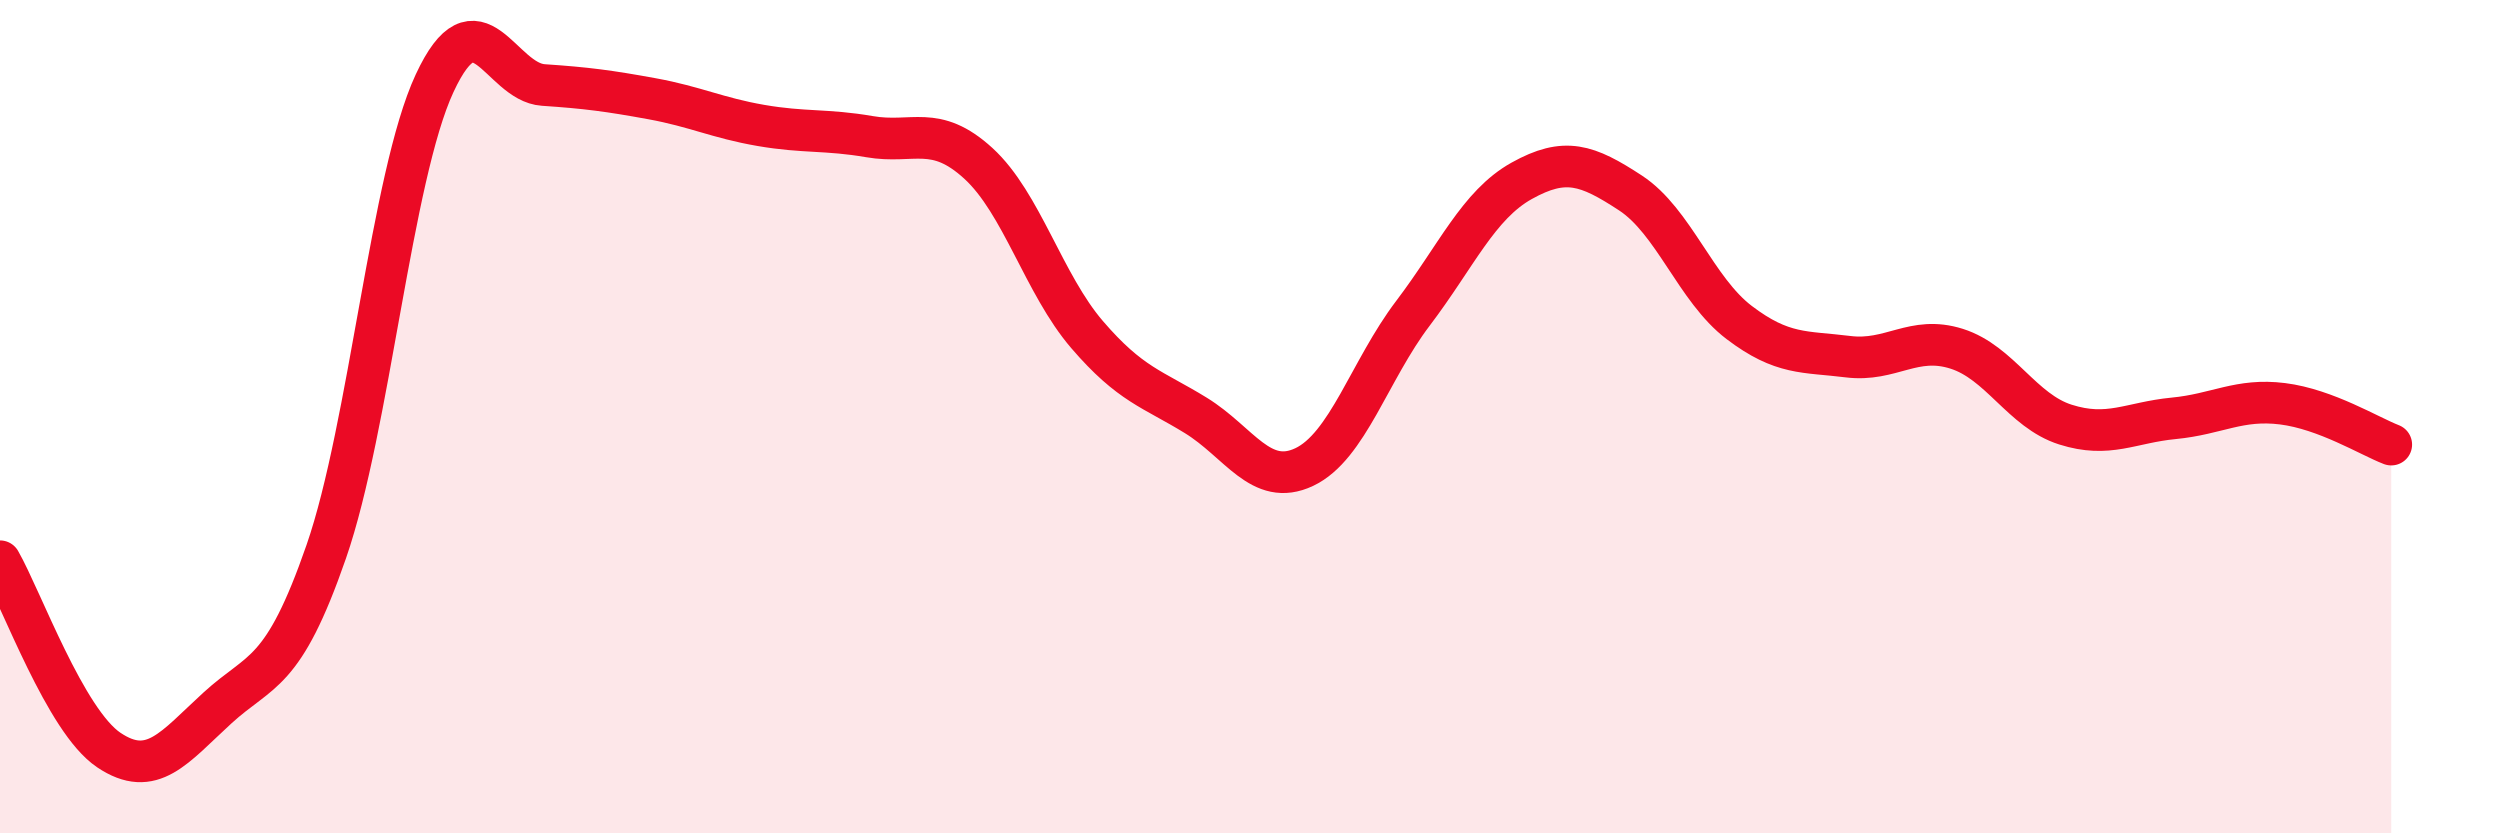 
    <svg width="60" height="20" viewBox="0 0 60 20" xmlns="http://www.w3.org/2000/svg">
      <path
        d="M 0,13.47 C 0.52,14.38 1.57,17.3 2.61,18 C 3.65,18.7 4.18,17.94 5.22,16.99 C 6.26,16.04 6.79,16.24 7.83,13.24 C 8.87,10.24 9.39,4.24 10.43,2 C 11.47,-0.24 12,1.97 13.04,2.04 C 14.08,2.11 14.61,2.18 15.65,2.37 C 16.69,2.56 17.22,2.83 18.26,3.01 C 19.3,3.19 19.83,3.1 20.87,3.28 C 21.91,3.46 22.44,2.97 23.48,3.92 C 24.52,4.87 25.05,6.82 26.09,8.03 C 27.13,9.24 27.66,9.33 28.7,9.97 C 29.74,10.61 30.26,11.7 31.3,11.21 C 32.34,10.72 32.87,8.89 33.91,7.52 C 34.95,6.15 35.48,4.92 36.52,4.34 C 37.56,3.76 38.09,3.95 39.13,4.63 C 40.17,5.31 40.7,6.95 41.74,7.74 C 42.78,8.53 43.31,8.43 44.35,8.56 C 45.39,8.69 45.92,8.04 46.96,8.37 C 48,8.7 48.53,9.86 49.57,10.19 C 50.61,10.52 51.13,10.14 52.17,10.04 C 53.21,9.94 53.74,9.56 54.78,9.69 C 55.82,9.82 56.87,10.47 57.39,10.67L57.39 20L0 20Z"
        fill="#EB0A25"
        opacity="0.1"
        stroke-linecap="round"
        stroke-linejoin="round"
      />
      <path
        d="M 0,13.47 C 0.52,14.38 1.57,17.3 2.61,18 C 3.65,18.7 4.18,17.94 5.22,16.99 C 6.26,16.04 6.79,16.24 7.83,13.24 C 8.87,10.24 9.39,4.24 10.43,2 C 11.47,-0.24 12,1.97 13.04,2.04 C 14.08,2.11 14.61,2.18 15.65,2.37 C 16.69,2.56 17.22,2.83 18.26,3.01 C 19.3,3.19 19.83,3.1 20.87,3.28 C 21.91,3.46 22.44,2.97 23.48,3.92 C 24.52,4.87 25.05,6.82 26.09,8.03 C 27.13,9.24 27.66,9.33 28.7,9.97 C 29.74,10.61 30.26,11.7 31.3,11.21 C 32.34,10.72 32.87,8.89 33.91,7.52 C 34.95,6.15 35.48,4.92 36.52,4.34 C 37.56,3.76 38.09,3.95 39.13,4.63 C 40.17,5.31 40.7,6.95 41.74,7.74 C 42.78,8.53 43.31,8.43 44.35,8.56 C 45.39,8.69 45.92,8.04 46.96,8.37 C 48,8.7 48.53,9.86 49.57,10.19 C 50.61,10.52 51.13,10.14 52.17,10.04 C 53.21,9.94 53.74,9.56 54.78,9.69 C 55.82,9.82 56.87,10.47 57.39,10.67"
        stroke="#EB0A25"
        stroke-width="1"
        fill="none"
        stroke-linecap="round"
        stroke-linejoin="round"
      />
    </svg>
  
